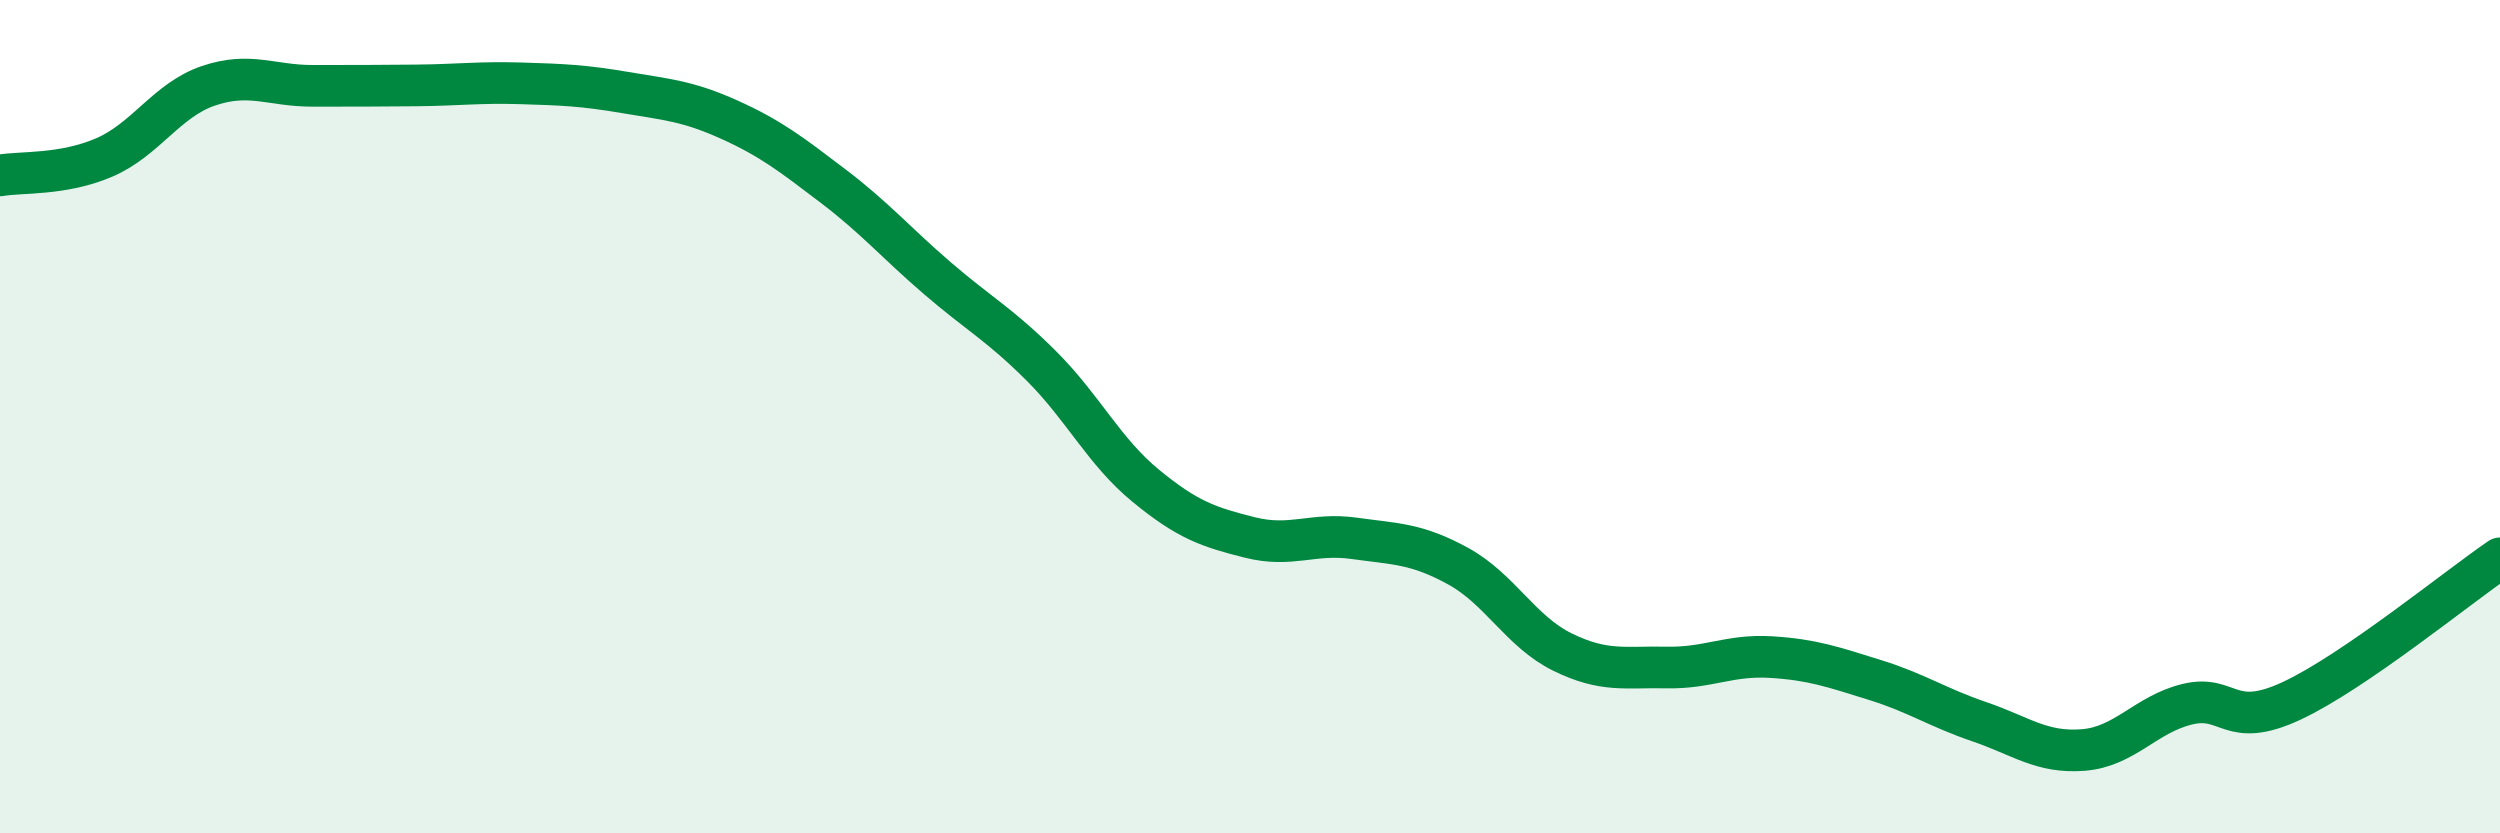 
    <svg width="60" height="20" viewBox="0 0 60 20" xmlns="http://www.w3.org/2000/svg">
      <path
        d="M 0,4.21 C 0.5,4.12 1.5,4.21 2.5,3.78 C 3.5,3.35 4,2.4 5,2.06 C 6,1.72 6.5,2.06 7.5,2.06 C 8.5,2.06 9,2.06 10,2.05 C 11,2.04 11.5,1.97 12.5,2 C 13.5,2.03 14,2.05 15,2.22 C 16,2.39 16.5,2.42 17.5,2.87 C 18.5,3.32 19,3.71 20,4.47 C 21,5.23 21.5,5.82 22.5,6.68 C 23.5,7.54 24,7.79 25,8.79 C 26,9.79 26.5,10.84 27.5,11.66 C 28.5,12.48 29,12.65 30,12.9 C 31,13.15 31.5,12.78 32.5,12.92 C 33.5,13.06 34,13.04 35,13.59 C 36,14.14 36.5,15.16 37.5,15.65 C 38.5,16.14 39,16 40,16.02 C 41,16.04 41.5,15.71 42.5,15.77 C 43.5,15.83 44,16.01 45,16.32 C 46,16.63 46.5,16.98 47.5,17.32 C 48.5,17.66 49,18.08 50,18 C 51,17.92 51.5,17.14 52.5,16.9 C 53.5,16.66 53.5,17.52 55,16.82 C 56.5,16.12 59,14.08 60,13.4L60 20L0 20Z"
        fill="#008740"
        opacity="0.1"
        stroke-linecap="round"
        stroke-linejoin="round"
      />
      <path
        d="M 0,4.21 C 0.5,4.12 1.5,4.21 2.5,3.78 C 3.5,3.35 4,2.4 5,2.06 C 6,1.72 6.5,2.06 7.5,2.06 C 8.5,2.06 9,2.06 10,2.05 C 11,2.04 11.5,1.97 12.5,2 C 13.5,2.03 14,2.05 15,2.22 C 16,2.39 16.5,2.42 17.5,2.87 C 18.5,3.32 19,3.71 20,4.47 C 21,5.23 21.5,5.82 22.5,6.68 C 23.5,7.54 24,7.79 25,8.79 C 26,9.79 26.5,10.84 27.5,11.66 C 28.5,12.48 29,12.65 30,12.9 C 31,13.15 31.5,12.78 32.5,12.92 C 33.5,13.06 34,13.04 35,13.59 C 36,14.14 36.5,15.16 37.5,15.65 C 38.5,16.14 39,16 40,16.02 C 41,16.04 41.5,15.71 42.5,15.77 C 43.5,15.83 44,16.01 45,16.32 C 46,16.63 46.5,16.98 47.5,17.32 C 48.5,17.66 49,18.08 50,18 C 51,17.92 51.5,17.14 52.5,16.9 C 53.5,16.66 53.5,17.52 55,16.82 C 56.5,16.12 59,14.08 60,13.4"
        stroke="#008740"
        stroke-width="1"
        fill="none"
        stroke-linecap="round"
        stroke-linejoin="round"
      />
    </svg>
  